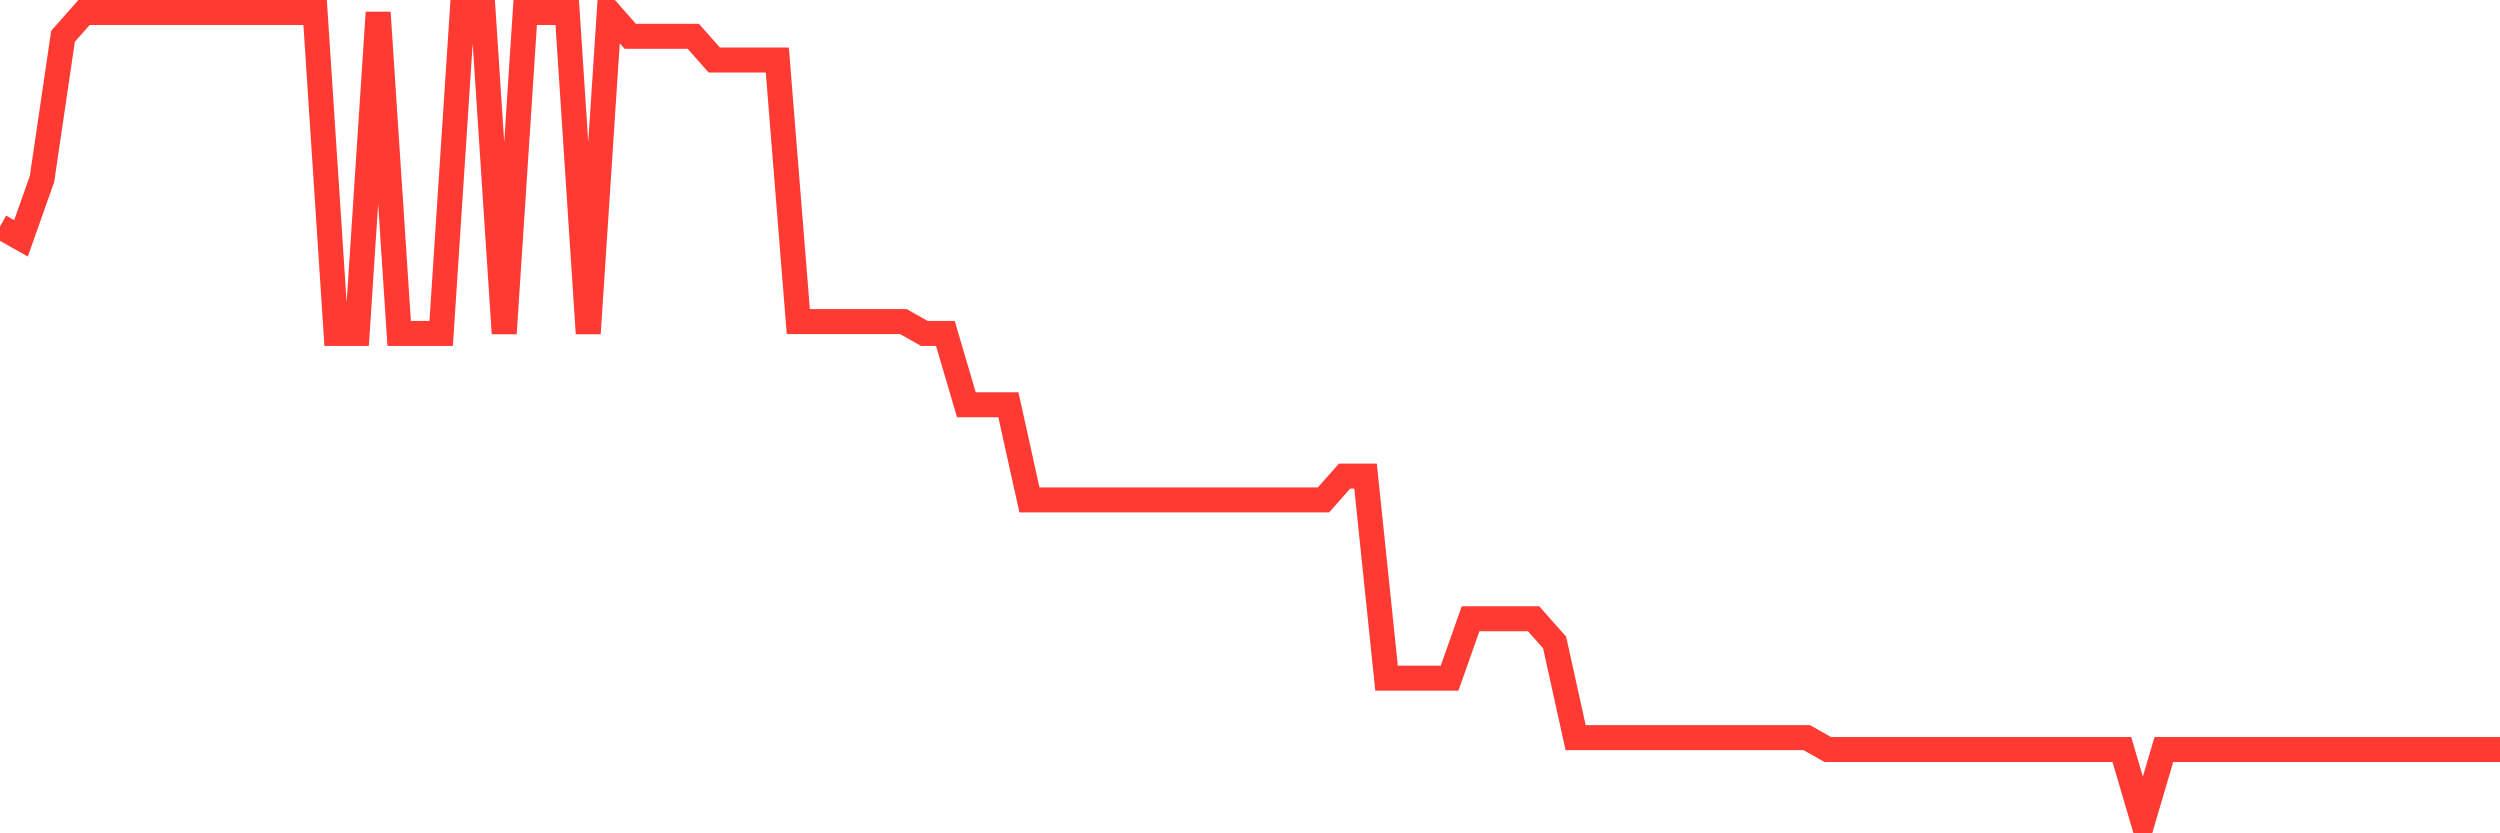 <svg
  xmlns="http://www.w3.org/2000/svg"
  xmlns:xlink="http://www.w3.org/1999/xlink"
  width="120"
  height="40"
  viewBox="0 0 120 40"
  preserveAspectRatio="none"
>
  <polyline
    points="0,10.871 1.008,11.441 2.017,8.588 3.025,1.741 4.034,0.6 5.042,0.6 6.05,0.6 7.059,0.6 8.067,0.6 9.076,0.6 10.084,0.6 11.092,0.6 12.101,0.6 13.109,0.6 14.118,0.6 15.126,0.6 16.134,16.006 17.143,16.006 18.151,0.6 19.16,16.006 20.168,16.006 21.176,16.006 22.185,0.6 23.193,0.6 24.202,16.006 25.21,0.6 26.218,0.6 27.227,0.6 28.235,16.006 29.244,0.6 30.252,1.741 31.261,1.741 32.269,1.741 33.277,1.741 34.286,2.882 35.294,2.882 36.303,2.882 37.311,2.882 38.319,15.435 39.328,15.435 40.336,15.435 41.345,15.435 42.353,15.435 43.361,15.435 44.37,16.006 45.378,16.006 46.387,19.429 47.395,19.429 48.403,19.429 49.412,23.994 50.42,23.994 51.429,23.994 52.437,23.994 53.445,23.994 54.454,23.994 55.462,23.994 56.471,23.994 57.479,23.994 58.487,23.994 59.496,23.994 60.504,23.994 61.513,23.994 62.521,23.994 63.529,23.994 64.538,22.853 65.546,22.853 66.555,32.553 67.563,32.553 68.571,32.553 69.58,32.553 70.588,29.7 71.597,29.7 72.605,29.7 73.613,29.7 74.622,30.841 75.63,35.406 76.639,35.406 77.647,35.406 78.655,35.406 79.664,35.406 80.672,35.406 81.681,35.406 82.689,35.406 83.697,35.406 84.706,35.406 85.714,35.406 86.723,35.406 87.731,35.976 88.739,35.976 89.748,35.976 90.756,35.976 91.765,35.976 92.773,35.976 93.782,35.976 94.79,35.976 95.798,35.976 96.807,35.976 97.815,35.976 98.824,35.976 99.832,35.976 100.84,35.976 101.849,35.976 102.857,39.4 103.866,35.976 104.874,35.976 105.882,35.976 106.891,35.976 107.899,35.976 108.908,35.976 109.916,35.976 110.924,35.976 111.933,35.976 112.941,35.976 113.95,35.976 114.958,35.976 115.966,35.976 116.975,35.976 117.983,35.976 118.992,35.976 120,35.976"
    fill="none"
    stroke="#ff3a33"
    stroke-width="1.2"
  >
  </polyline>
</svg>